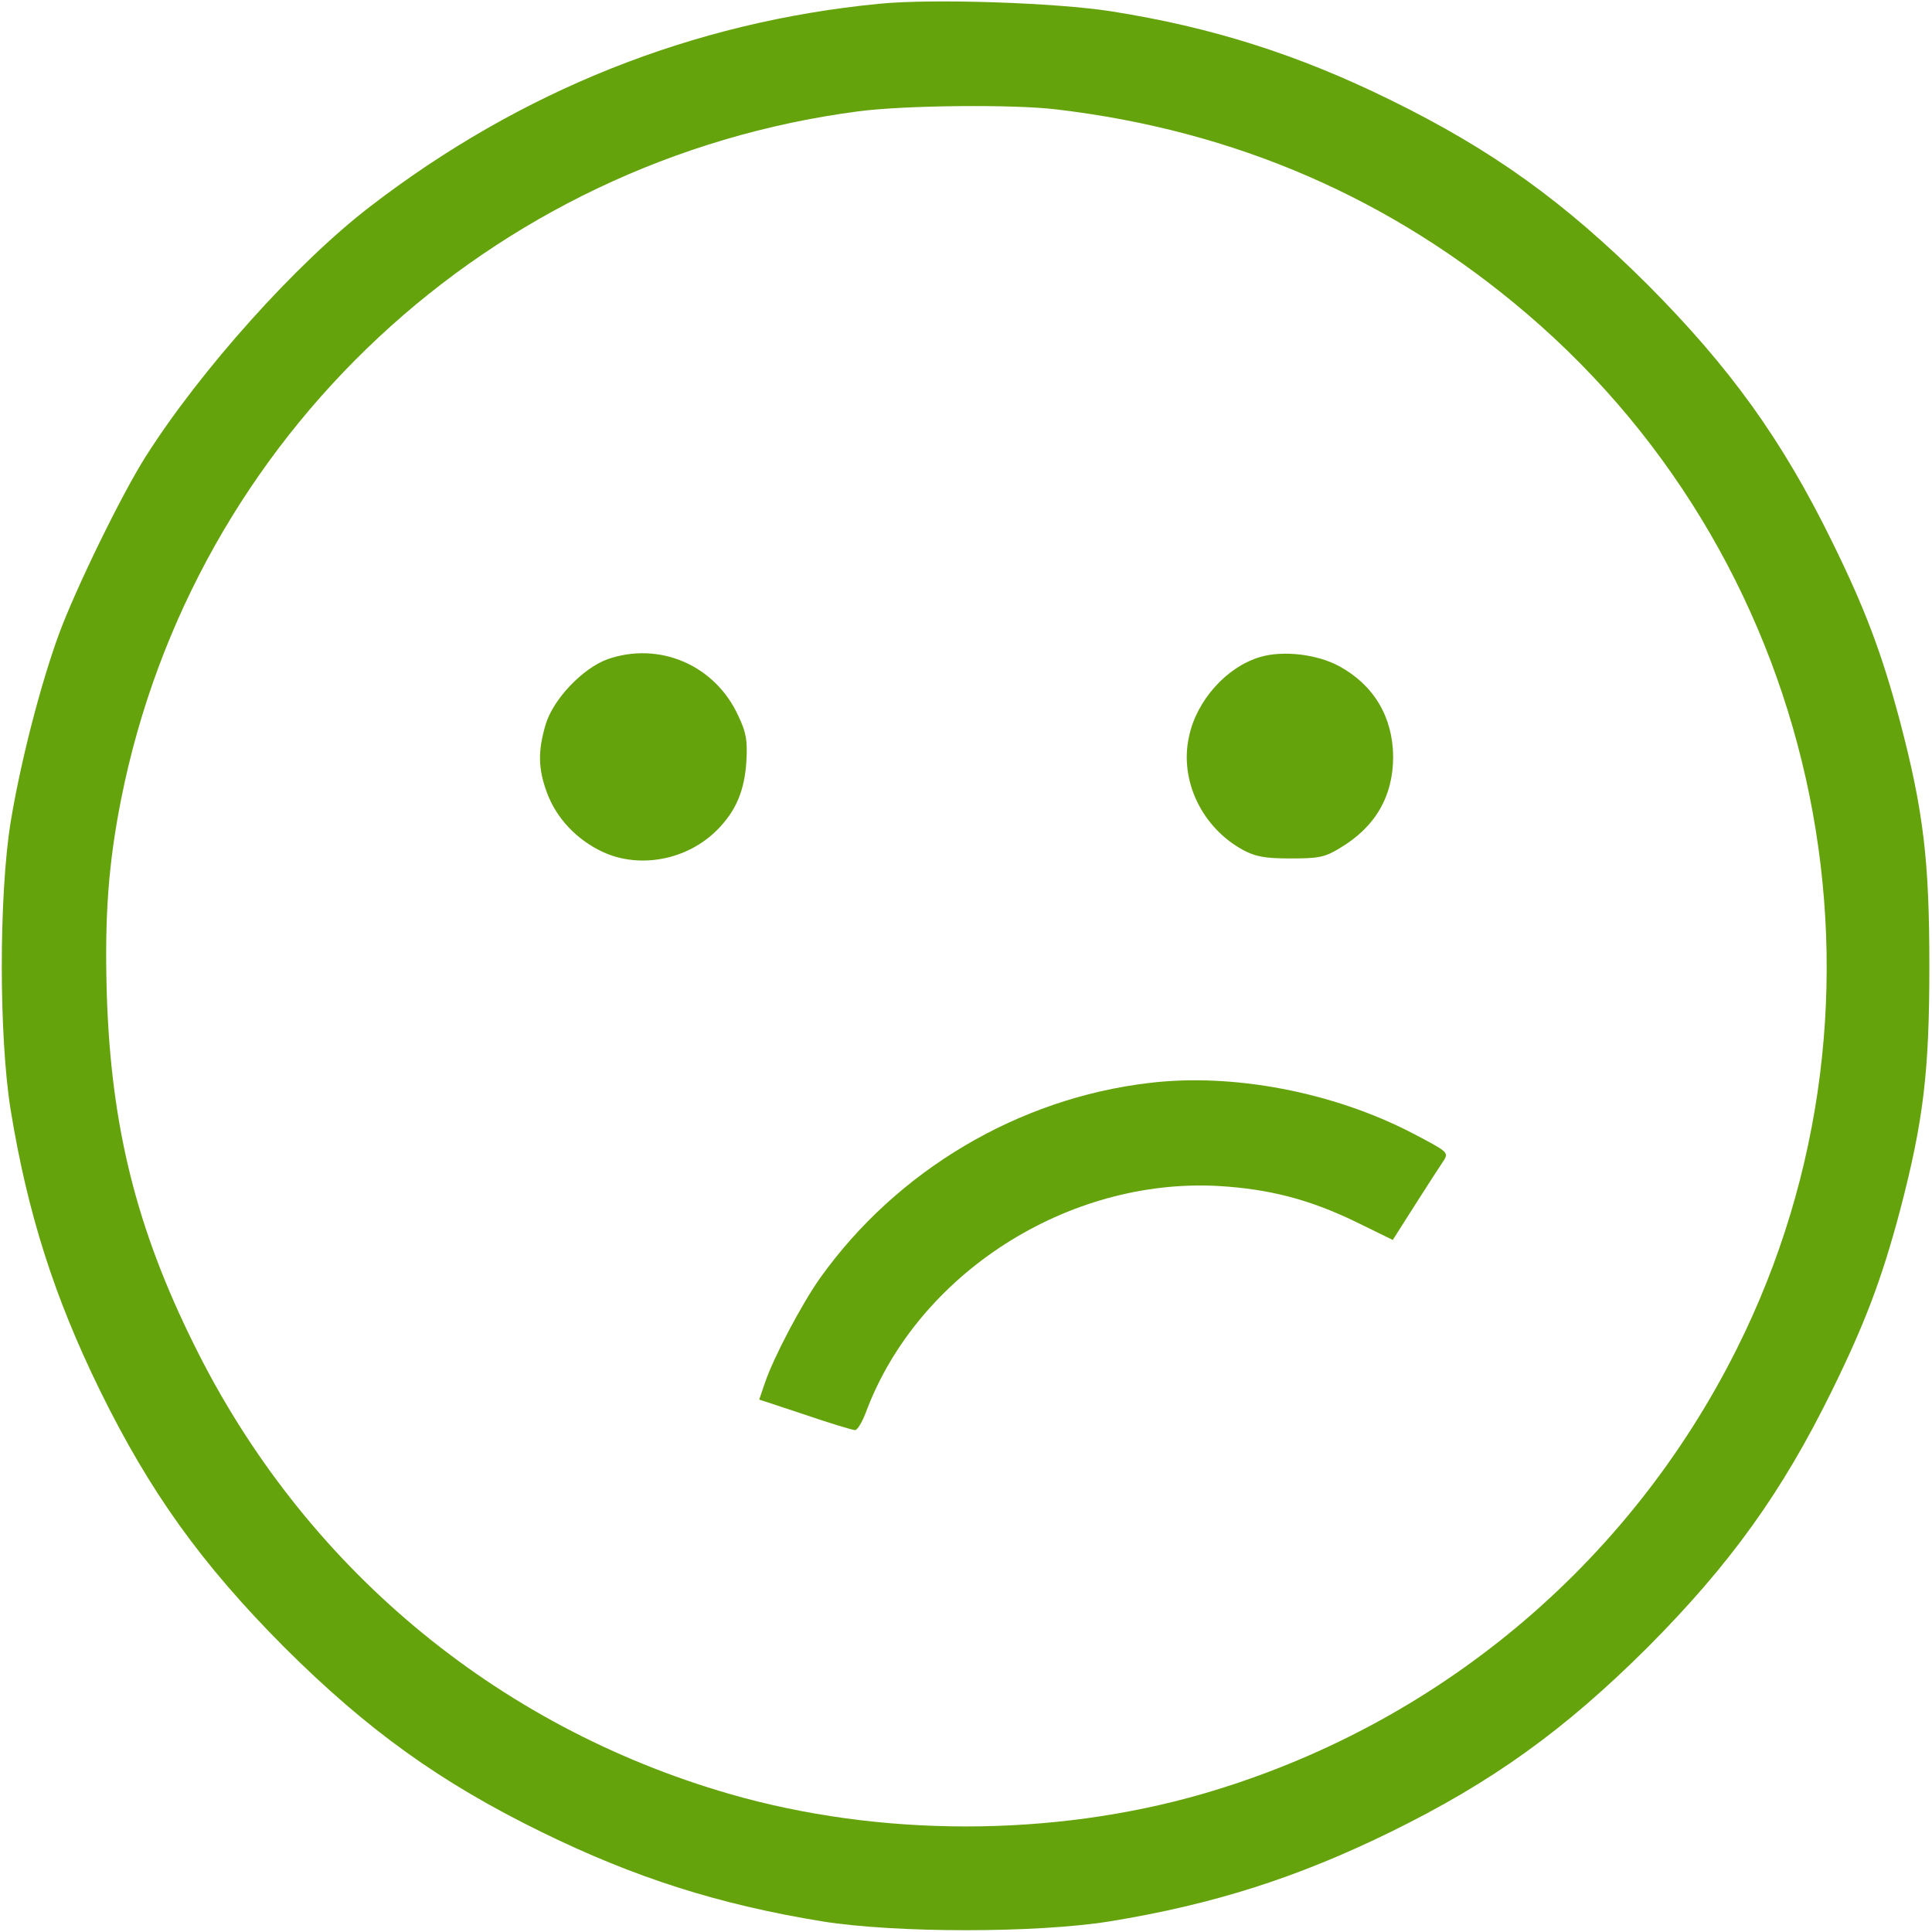 <svg version="1.0" xmlns="http://www.w3.org/2000/svg" width="682.667" height="682.667" viewBox="0 0 512 512" fill="#65a30d">
    <path d="M233 1c-49.4 4.8-95 23-135 53.8C78.5 69.8 53.2 98 38.6 121c-6.3 9.9-18.6 35.1-23 47.1-4.9 13.4-10.2 34-12.8 49.9-3.1 19.5-3.1 56.5 0 76 4.5 27.6 11.6 49.8 23.7 74.5 13.2 26.9 26.9 46 48.9 68.1 22.1 22 41.2 35.7 68.1 48.9 24.7 12.1 46.9 19.2 74.5 23.7 19.5 3.1 56.5 3.1 76 0 27.6-4.5 49.8-11.6 74.5-23.7 26.9-13.2 46-26.9 68.1-48.9 22-22.1 35.7-41.2 48.9-68.1 8.8-17.9 13.2-29.6 18-47.6 6.3-24 7.8-37.1 7.8-64.9 0-27.8-1.5-40.9-7.8-64.9-4.8-18-9.2-29.7-18-47.6-13.2-26.9-26.9-46-48.9-68.1-22.1-22-41.2-35.7-68.1-48.9-24.6-12.1-47.4-19.3-74-23.5C279.8.7 247-.4 233 1zm47 28c47.4 5.6 88.9 23.6 124.7 54.2 79 67.5 102 181.4 55.6 274.2-28.8 57.6-79.9 100.1-141.6 118-39.8 11.5-85.6 11.5-125.4 0-62.2-18-113-60.6-141.8-118.9-15.4-31-22.1-58.1-23.2-93.1-.6-20.5.4-34.4 3.8-51.6 19.1-96.1 97.7-169.5 195.4-182.3 12.2-1.6 41-1.9 52.5-.5z"/>
    <path d="M161 174.7c-6.6 2.4-14.4 10.6-16.4 17.3-2.1 7.1-2 11.8.4 18.2 2.5 6.7 7.9 12.4 14.8 15.6 9.8 4.5 22.3 2.1 30.2-5.8 5-5 7.3-10.4 7.8-18.2.3-5.5 0-7.6-2.1-12-6.1-13.5-20.9-19.9-34.7-15.1zM334 174.1c-8.9 2.6-16.9 11.5-18.9 21.1-2.6 11.7 3.5 24.2 14.4 30.1 3.2 1.7 5.7 2.2 12.5 2.2 7.4 0 9.1-.3 13-2.7 9.5-5.6 14.2-13.8 14.2-24.3-.1-10.5-5.1-18.9-14.2-23.9-5.8-3.2-14.9-4.3-21-2.5zM304.5 287c-34.7 4.1-66.8 23.2-87.1 51.6-4.9 6.9-12.4 21.1-14.7 27.9l-1.5 4.4 12.1 4c6.7 2.3 12.7 4.1 13.3 4.1.6 0 1.9-2.1 2.9-4.8 13.7-36.6 53.4-62.1 93.4-59.9 13.4.8 24 3.5 36.4 9.5l9.8 4.8 6.1-9.6c3.3-5.2 6.7-10.4 7.5-11.6 1.2-2 .8-2.3-8.4-7.1-21-10.9-47.6-16-69.8-13.3z"/>
</svg>
